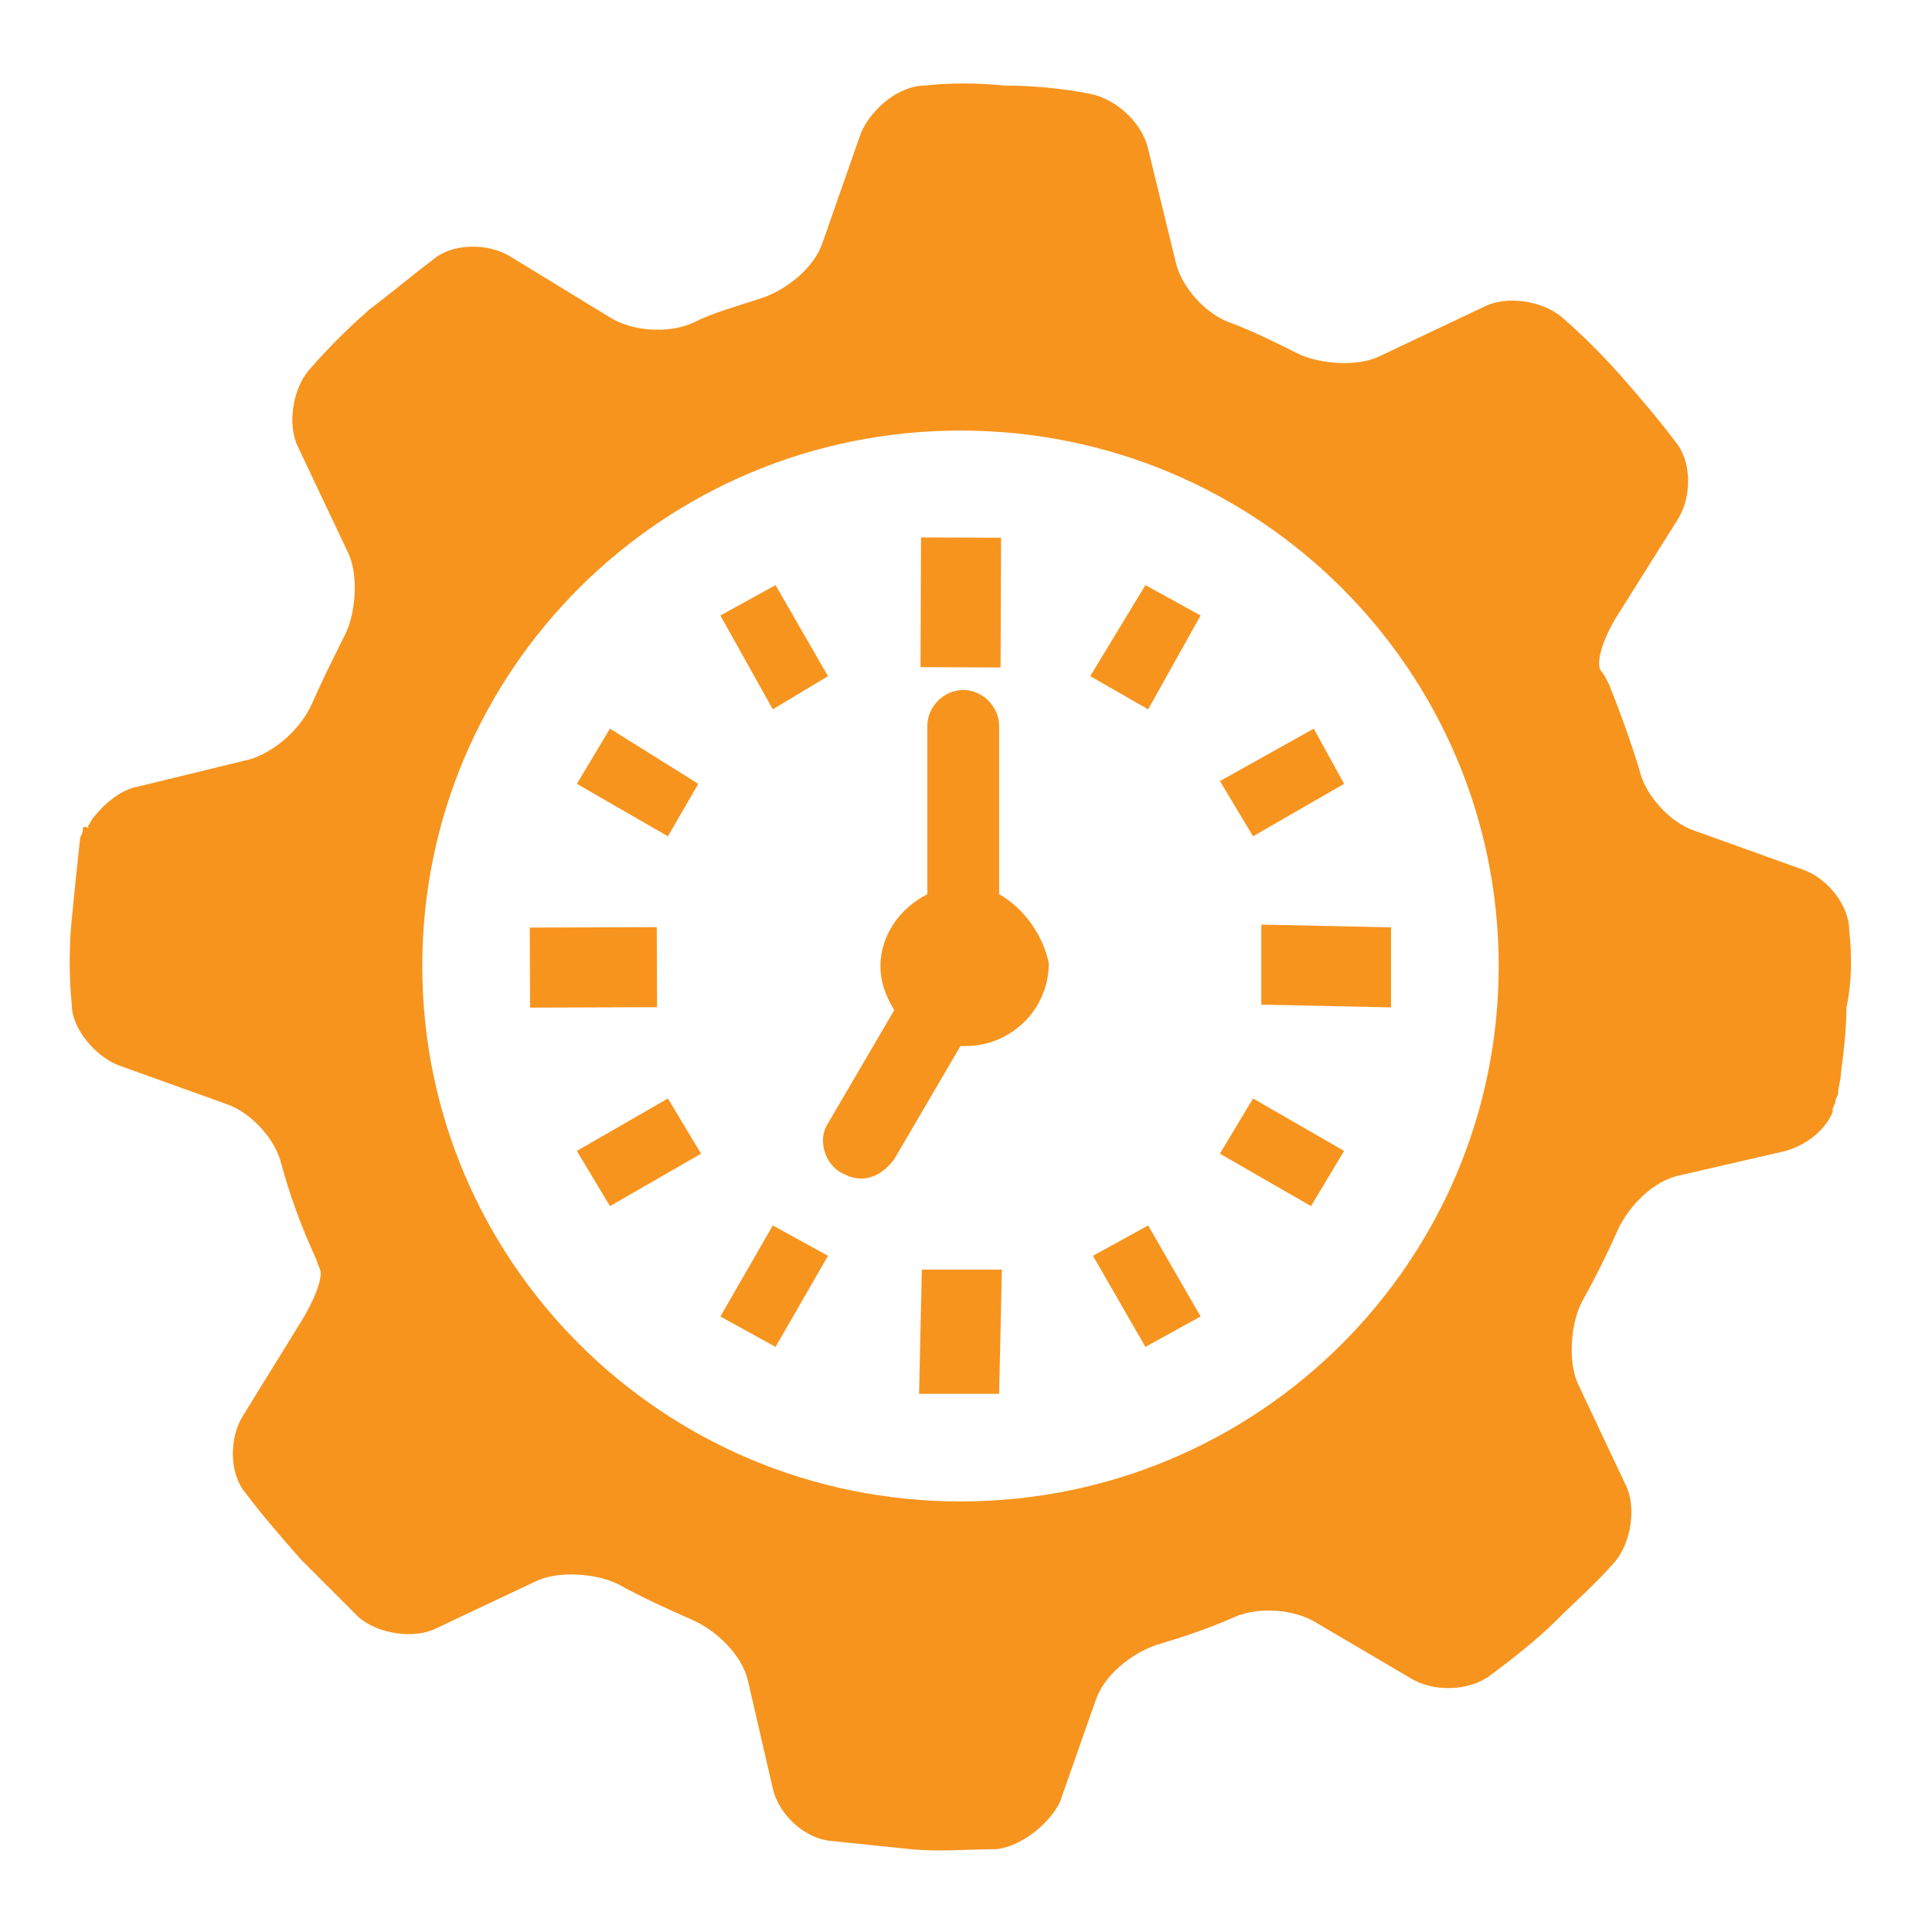 <?xml version="1.0" encoding="UTF-8"?> <!-- Generator: Adobe Illustrator 27.0.1, SVG Export Plug-In . SVG Version: 6.00 Build 0) --> <svg xmlns="http://www.w3.org/2000/svg" xmlns:xlink="http://www.w3.org/1999/xlink" version="1.1" id="Layer_1" x="0px" y="0px" viewBox="0 0 70 70" style="enable-background:new 0 0 70 70;" xml:space="preserve"> <path style="fill:#F7941E;" d="M34.8,54.4C24,54.4,15.3,45.7,15.3,35c0-10.7,8.7-19.4,19.5-19.4c10.8,0,19.5,8.7,19.5,19.4 C54.3,45.7,45.6,54.4,34.8,54.4 M67,33.7c0-0.9-0.8-1.9-1.7-2.2l-3.9-1.4c-0.9-0.3-1.8-1.3-2-2.2c-0.3-1-0.7-2.1-1.1-3.1 c-0.1-0.2-0.2-0.4-0.3-0.5c-0.2-0.3,0.1-1.2,0.6-2l2.2-3.5c0.5-0.8,0.5-2.1-0.1-2.8c-0.6-0.8-1.2-1.5-1.9-2.3 c-0.7-0.8-1.4-1.5-2.2-2.2c-0.7-0.6-2-0.8-2.8-0.4L50,12.9c-0.8,0.4-2.2,0.3-3-0.1c-0.8-0.4-1.6-0.8-2.4-1.1c-0.9-0.3-1.8-1.3-2-2.2 l-1-4.1c-0.2-0.9-1.1-1.8-2.1-2c-1-0.2-2.1-0.3-3.1-0.3c-1-0.1-2-0.1-2.9,0c-0.9,0-1.9,0.8-2.3,1.7l-1.4,4c-0.3,0.9-1.3,1.7-2.2,2 c-0.9,0.3-1.7,0.5-2.5,0.9c-0.9,0.4-2.2,0.3-3-0.2l-3.6-2.2c-0.8-0.5-2.1-0.5-2.8,0.1c-0.8,0.6-1.5,1.2-2.3,1.8 c-0.8,0.7-1.5,1.4-2.2,2.2c-0.6,0.7-0.8,2-0.4,2.8l1.8,3.8c0.4,0.8,0.3,2.2-0.1,3c-0.4,0.8-0.8,1.6-1.2,2.5c-0.4,0.9-1.3,1.7-2.2,2 l-4.1,1c-0.6,0.1-1.2,0.6-1.6,1.1v0c-0.1,0.1-0.1,0.2-0.2,0.3c0,0,0,0.1,0,0.1C3,29.9,3,30,3,30.1c0,0.1-0.1,0.2-0.1,0.3 c-0.1,0.9-0.2,1.9-0.3,2.9c-0.1,1-0.1,2.1,0,3.1c0,0.9,0.9,1.9,1.7,2.2L8.2,40c0.9,0.3,1.8,1.3,2,2.2c0.3,1.1,0.7,2.2,1.2,3.3 c0.1,0.2,0.1,0.3,0.2,0.5c0.1,0.3-0.2,1.1-0.7,1.9l-2.1,3.4c-0.5,0.8-0.5,2.1,0.1,2.8c0.6,0.8,1.3,1.6,2,2.4 c0.7,0.7,1.4,1.4,2.1,2.1c0.7,0.6,2,0.8,2.8,0.4l3.6-1.7c0.8-0.4,2.2-0.3,3,0.1c0.9,0.5,1.8,0.9,2.7,1.3c0.9,0.4,1.8,1.3,2,2.2 l0.9,3.9c0.2,0.9,1.1,1.8,2.1,1.9c1,0.1,1.9,0.2,2.9,0.3c1.1,0.1,2.1,0,3.1,0c0.9-0.1,1.9-0.9,2.3-1.7l1.3-3.7 c0.3-0.9,1.3-1.7,2.2-2c1-0.3,1.9-0.6,2.8-1c0.9-0.4,2.2-0.3,3,0.2l3.4,2c0.8,0.5,2.1,0.5,2.9-0.1c0.8-0.6,1.7-1.3,2.4-2 c0.7-0.7,1.4-1.3,2.1-2.1c0.6-0.7,0.8-2,0.4-2.8l-1.7-3.6c-0.4-0.8-0.3-2.2,0.1-3c0.5-0.9,0.9-1.7,1.3-2.6c0.4-0.9,1.3-1.8,2.2-2 l3.9-0.9c0.7-0.2,1.4-0.7,1.7-1.4c0,0,0,0,0-0.1c0-0.1,0.1-0.2,0.1-0.3c0-0.1,0.1-0.2,0.1-0.3c0-0.2,0.1-0.5,0.1-0.7 c0.1-0.8,0.2-1.6,0.2-2.4C67.1,35.6,67.1,34.6,67,33.7"></path> <rect x="32.5" y="20.4" transform="matrix(3.966124e-03 -1 1 3.966124e-03 12.823 56.591)" style="fill:#F7941E;" width="4.7" height="2.9"></rect> <polygon style="fill:#F7941E;" points="30,24.5 28.1,21.2 26.1,22.3 28,25.7 "></polygon> <polygon style="fill:#F7941E;" points="25.3,28.4 22.1,26.4 20.9,28.4 24.2,30.3 "></polygon> <rect x="19.2" y="33.6" transform="matrix(1 -3.412381e-03 3.412381e-03 1 -0.119 7.369140e-02)" style="fill:#F7941E;" width="4.6" height="2.9"></rect> <polygon style="fill:#F7941E;" points="20.9,41.7 22.1,43.7 25.4,41.8 24.2,39.8 "></polygon> <polygon style="fill:#F7941E;" points="26.1,47.7 28.1,48.8 30,45.5 28,44.4 "></polygon> <polygon style="fill:#F7941E;" points="33.3,50.5 36.2,50.5 36.3,46 33.4,46 "></polygon> <polygon style="fill:#F7941E;" points="39.6,45.5 41.5,48.8 43.5,47.7 41.6,44.4 "></polygon> <polygon style="fill:#F7941E;" points="44.2,41.8 47.5,43.7 48.7,41.7 45.4,39.8 "></polygon> <polygon style="fill:#F7941E;" points="45.7,36.4 50.4,36.5 50.4,33.6 45.7,33.5 "></polygon> <polygon style="fill:#F7941E;" points="44.2,28.3 45.4,30.3 48.7,28.4 47.6,26.4 "></polygon> <polygon style="fill:#F7941E;" points="43.5,22.3 41.5,21.2 39.5,24.5 41.6,25.7 "></polygon> <g> <path style="fill:#F7941E;" d="M36.2,32.4v-6.1c0-0.7-0.6-1.3-1.3-1.3c-0.7,0-1.3,0.6-1.3,1.3v6.1c-1,0.5-1.7,1.5-1.7,2.6 c0,0.6,0.2,1.1,0.5,1.6l-2.4,4.1c-0.4,0.6-0.1,1.5,0.5,1.8c0.2,0.1,0.4,0.2,0.7,0.2c0.5,0,0.9-0.3,1.2-0.7l2.4-4.1 c0.1,0,0.1,0,0.2,0c1.6,0,3-1.3,3-3C37.8,33.9,37.1,32.9,36.2,32.4"></path> </g> </svg> 